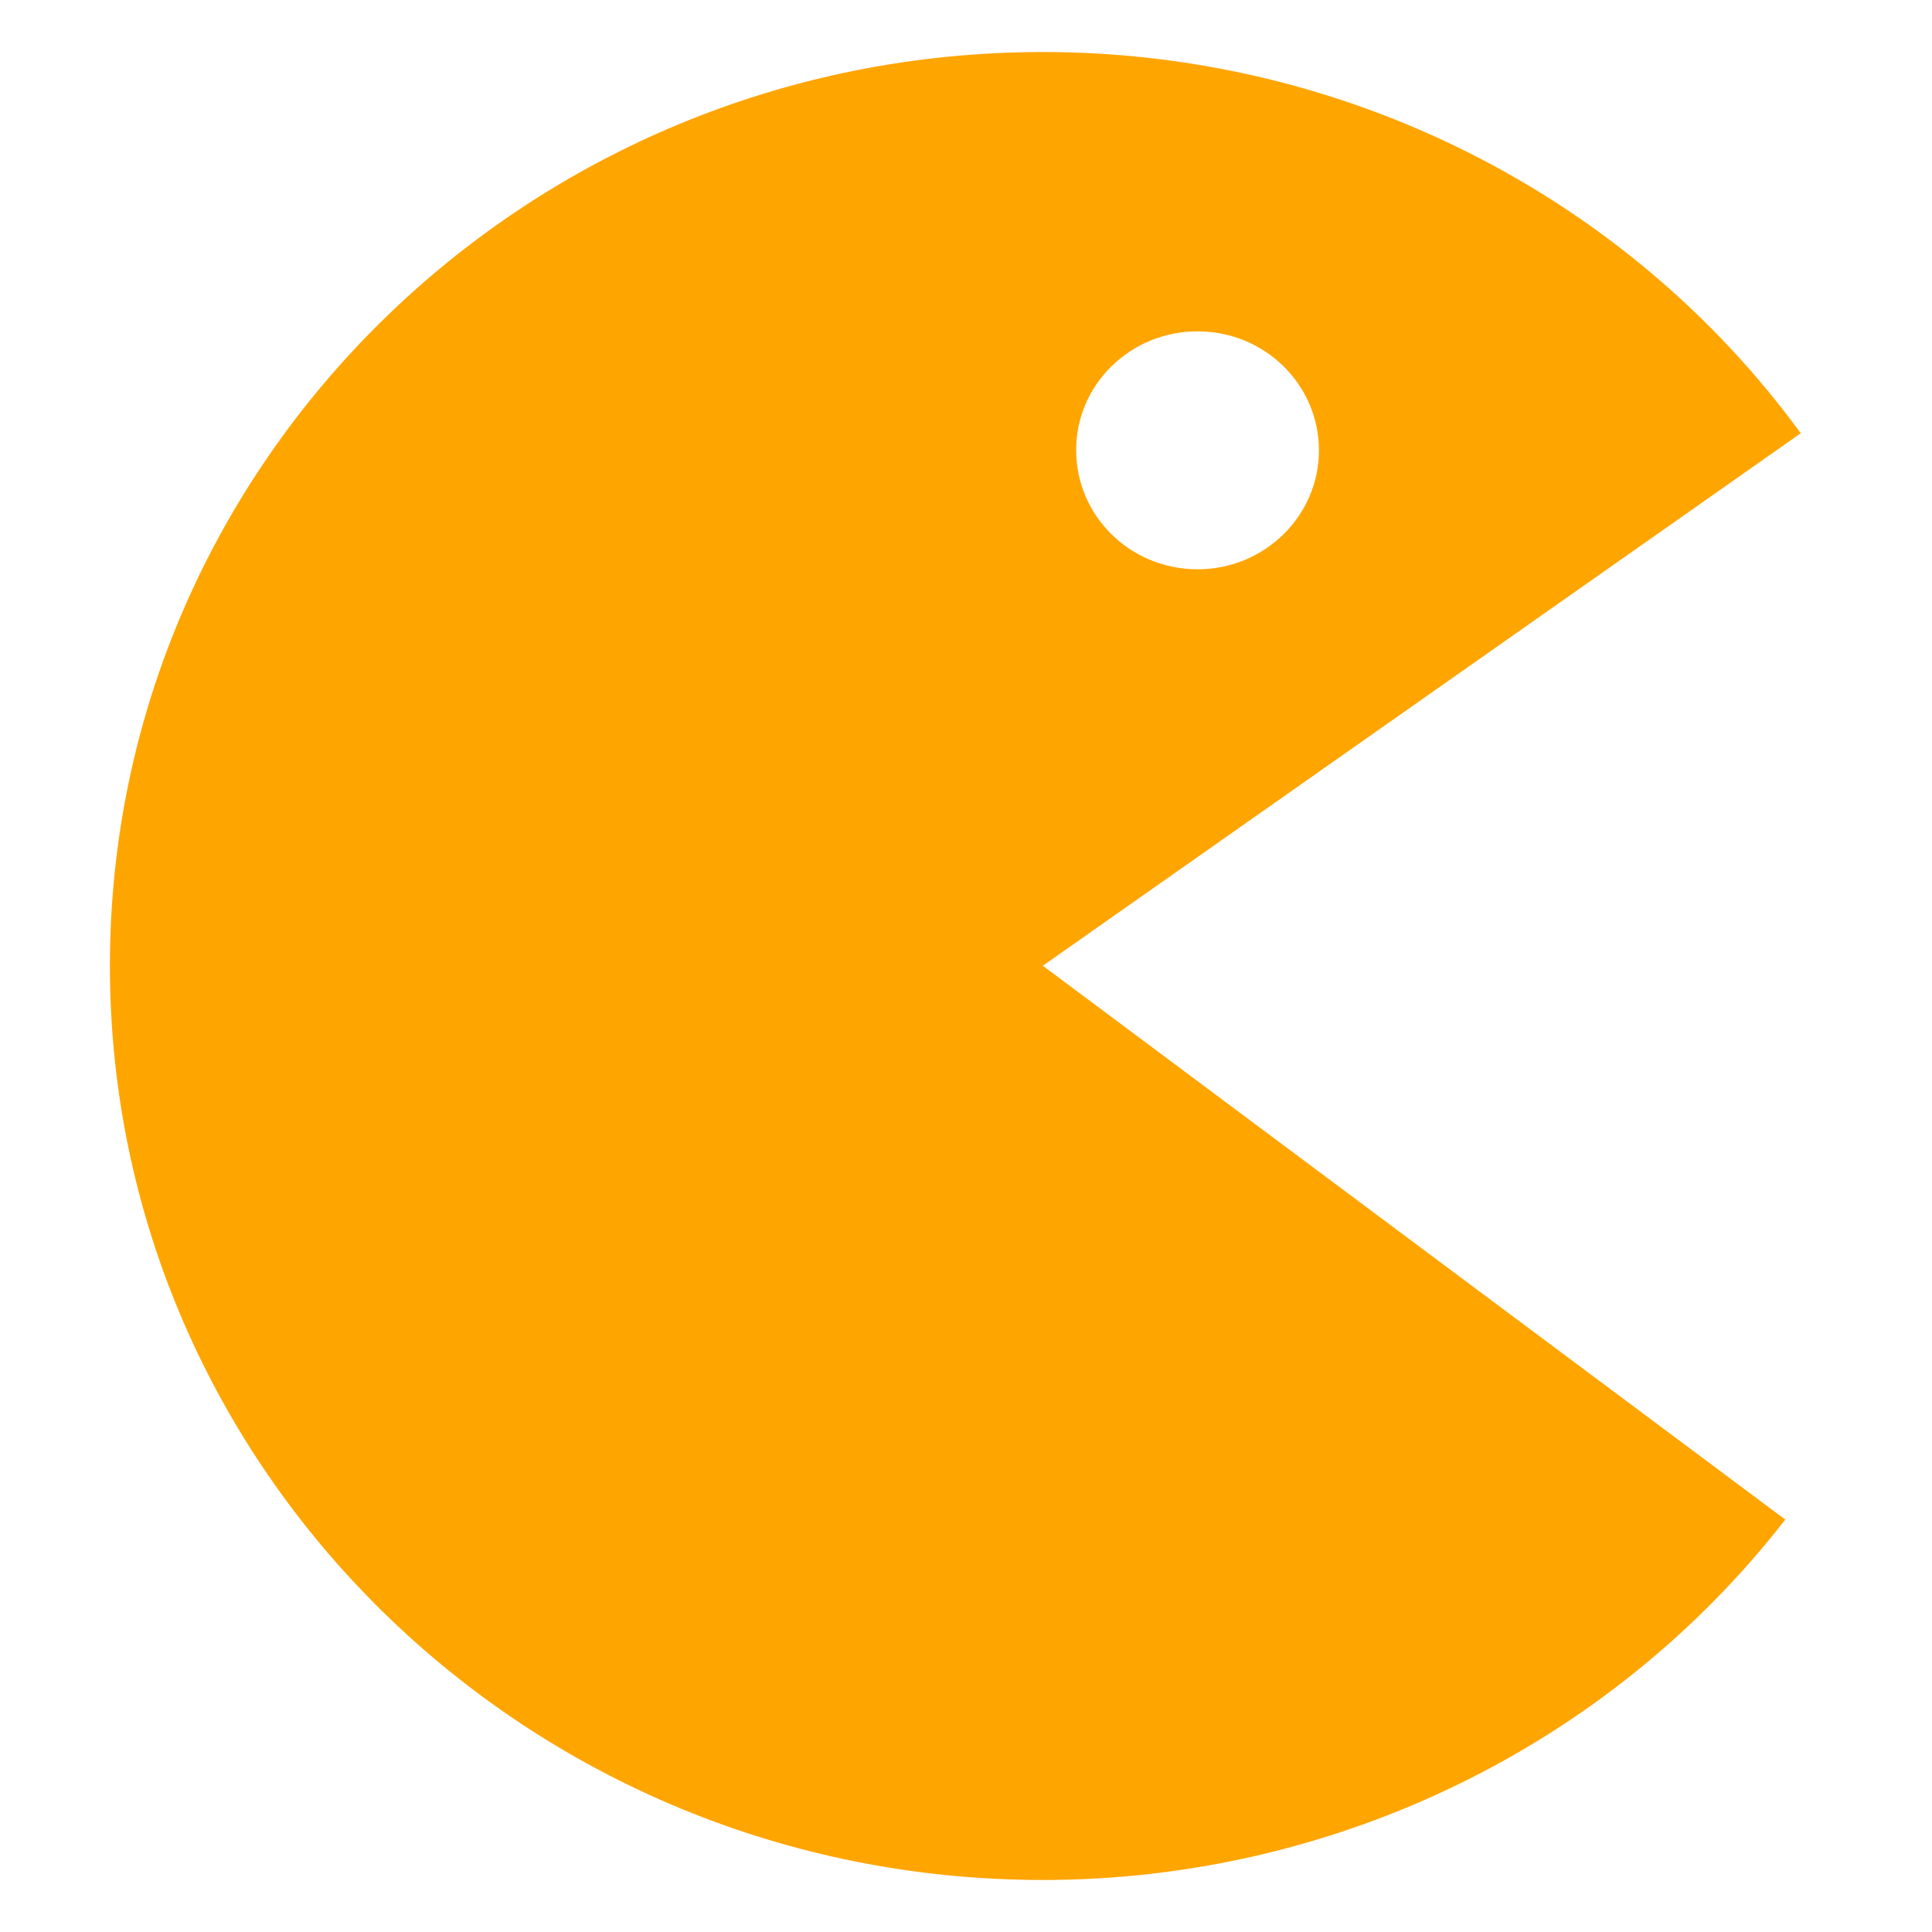 <?xml version="1.0" standalone="no"?><!DOCTYPE svg PUBLIC "-//W3C//DTD SVG 1.1//EN" "http://www.w3.org/Graphics/SVG/1.1/DTD/svg11.dtd"><svg t="1751970754351" class="icon" viewBox="0 0 1024 1024" version="1.1" xmlns="http://www.w3.org/2000/svg" p-id="5228" xmlns:xlink="http://www.w3.org/1999/xlink" width="200" height="200"><path d="M954.432 229.629C861.676 102.655 712.077 27.572 552.722 27.572 279.684 27.572 58.256 244.476 58.256 511.859c0 267.524 221.428 484.569 494.467 484.569 154.265 0 300.045-70.699 393.509-191.028L552.722 511.859 954.432 229.629 954.432 229.629zM634.733 175.616c35.632 0 64.336 28.279 64.336 63.063 0 34.784-28.845 63.063-64.336 63.063-35.632 0-64.336-28.279-64.336-63.063C570.256 203.895 599.101 175.616 634.733 175.616L634.733 175.616zM634.733 175.616" fill="#FFA500" p-id="5229"></path></svg>